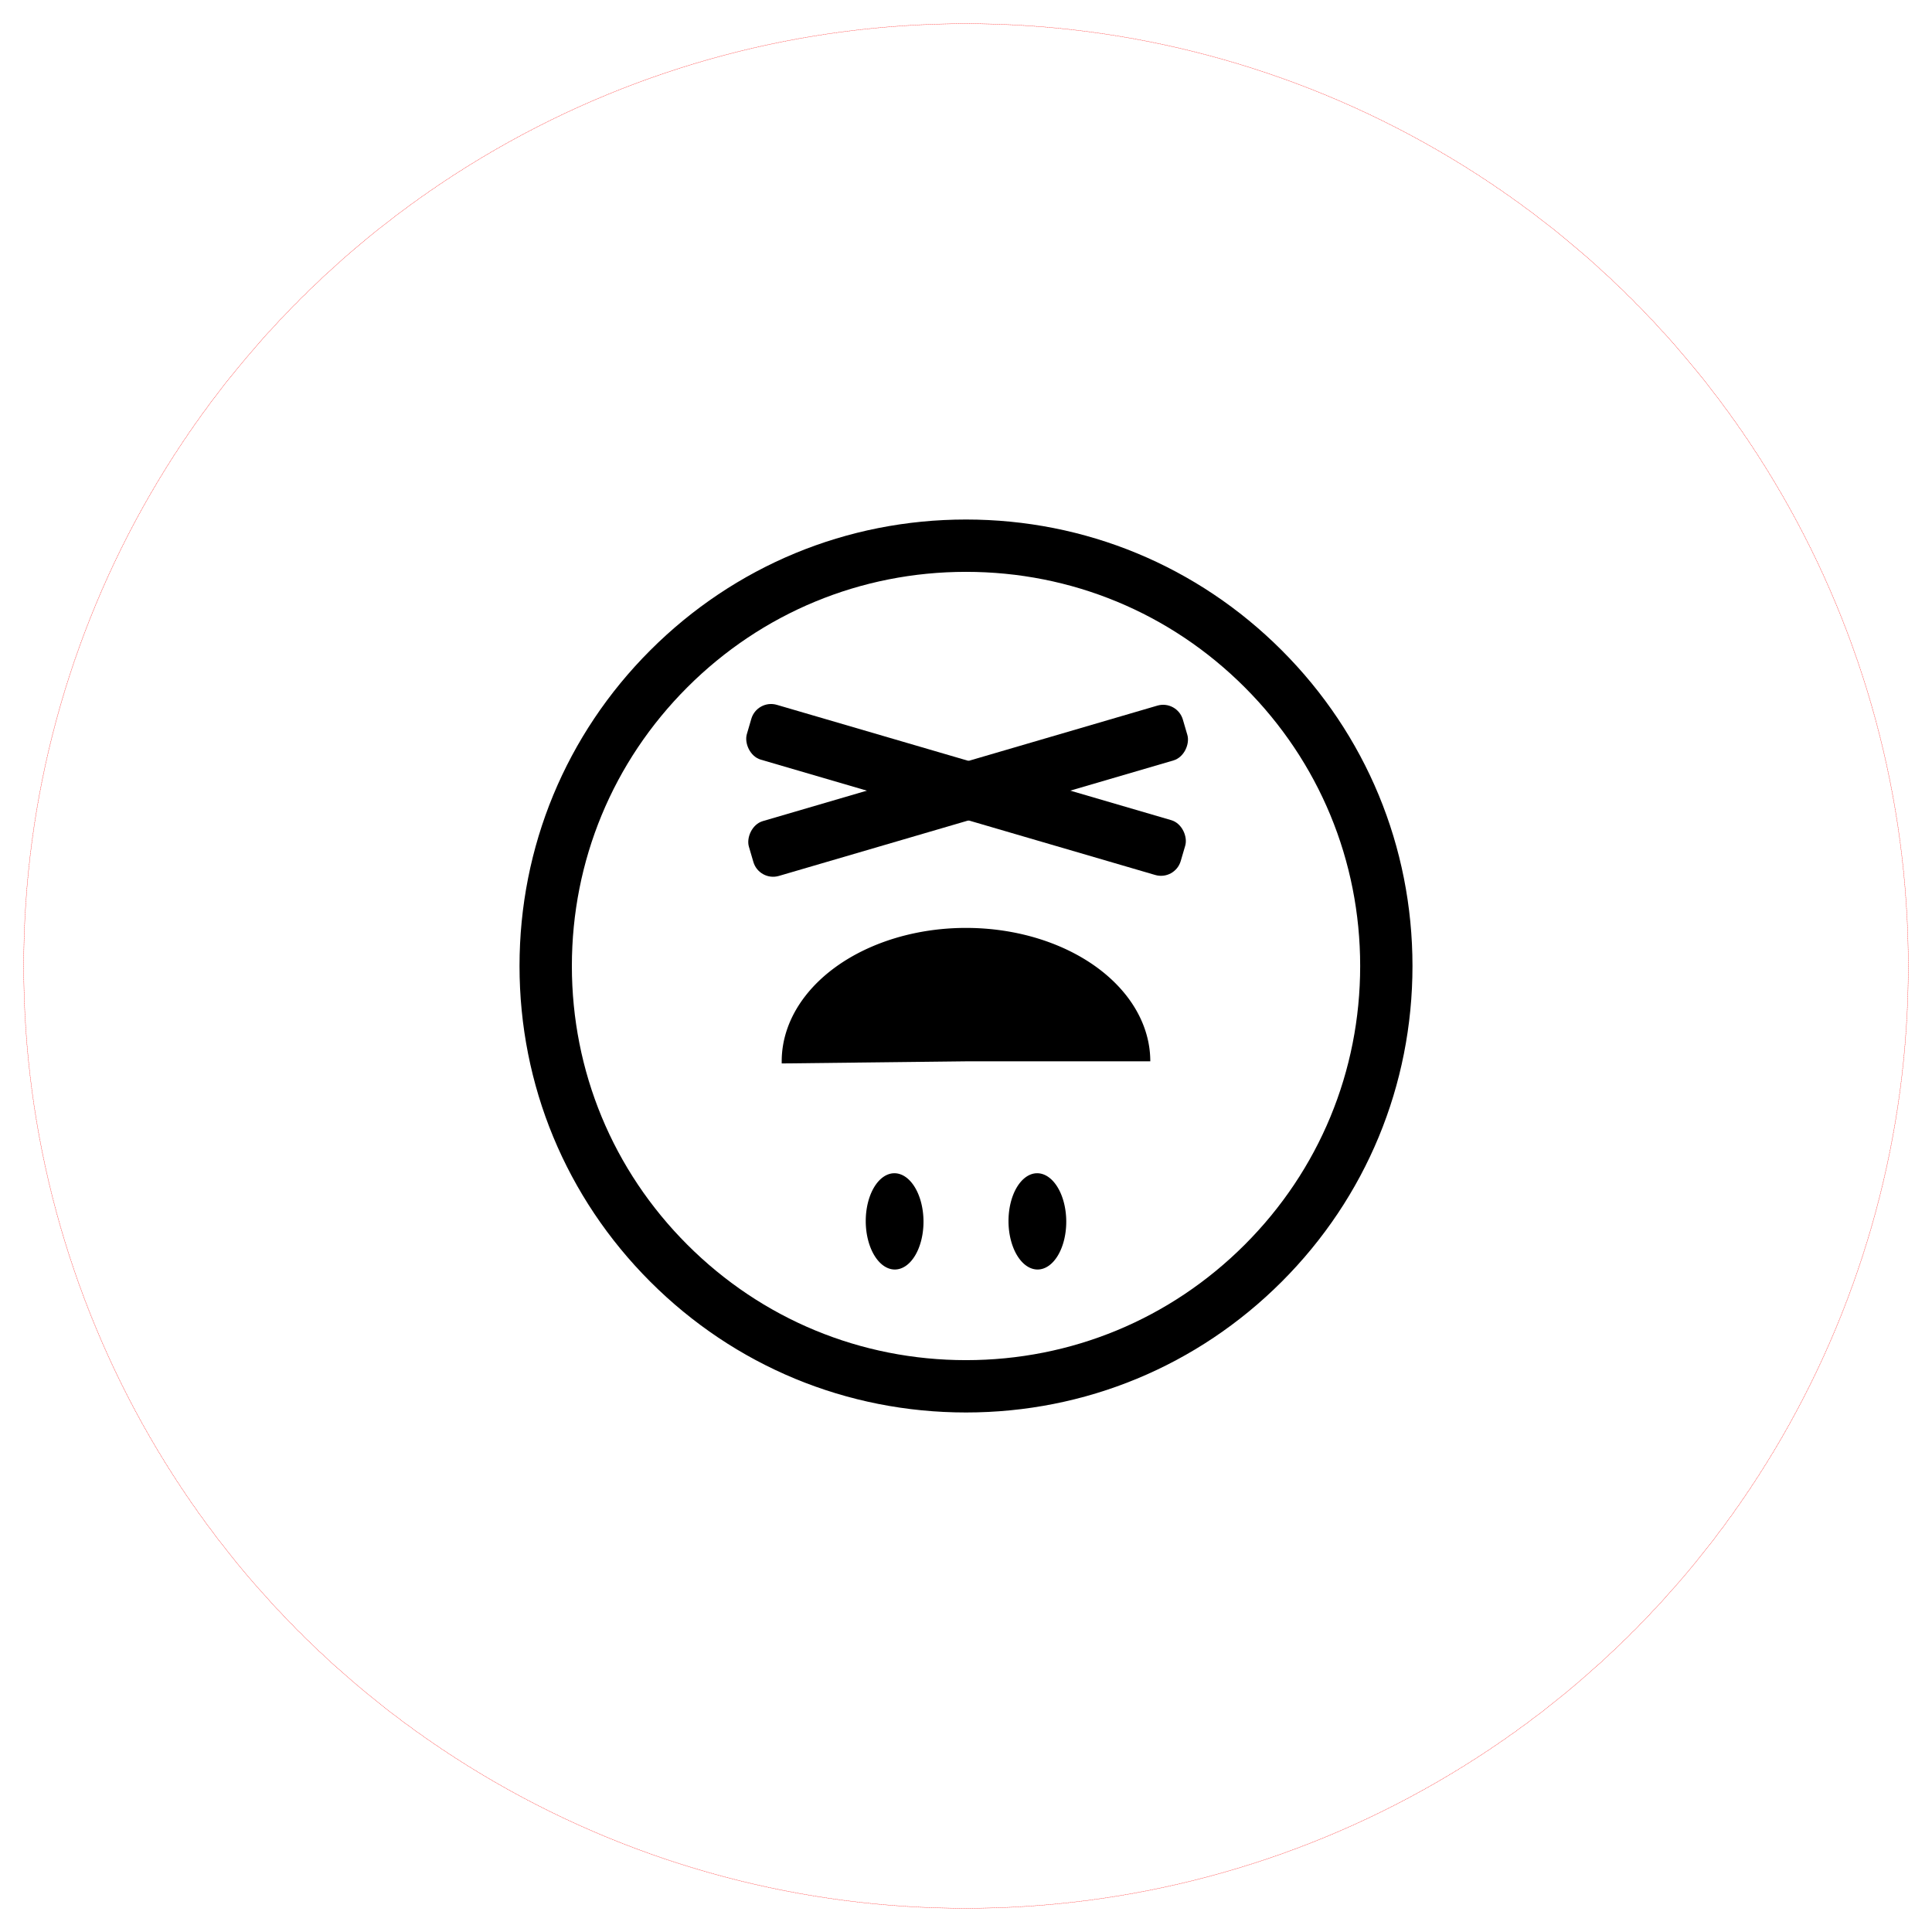 <?xml version="1.0" encoding="UTF-8" standalone="no"?>
<svg
   xmlns:dc="http://purl.org/dc/elements/1.1/"
   xmlns:cc="http://creativecommons.org/ns#"
   xmlns:rdf="http://www.w3.org/1999/02/22-rdf-syntax-ns#"
   xmlns:svg="http://www.w3.org/2000/svg"
   xmlns="http://www.w3.org/2000/svg"
   id="svg8"
   version="1.1"
   viewBox="0 0 82 82"
   height="82mm"
   width="82mm">
  <defs
     id="defs2" />
  <g
     transform="translate(-55.879,-192.42)"
     id="layer1">
    <path
       d="m 110.279,220.02 c -3.579,-3.579 -8.338,-5.55 -13.4,-5.55 -5.062,0 -9.82,1.971 -13.4,5.55 -3.579,3.579 -5.55,8.338 -5.55,13.4 0,5.062 1.971,9.82 5.55,13.4 3.579,3.579 8.338,5.55 13.4,5.55 5.062,0 9.82,-1.971 13.4,-5.55 3.579,-3.579 5.55,-8.338 5.55,-13.4 0,-5.062 -1.971,-9.82 -5.55,-13.4 z m -1.57,25.229 c -3.16,3.16 -7.361,4.9 -11.829,4.9 -4.469,0 -8.67,-1.74 -11.829,-4.9 -3.16,-3.16 -4.9,-7.361 -4.9,-11.829 0,-4.469 1.74,-8.67 4.9,-11.829 3.16,-3.16 7.361,-4.9 11.829,-4.9 4.469,0 8.67,1.74 11.829,4.9 3.16,3.16 4.9,7.361 4.9,11.829 0,4.469 -1.74,8.67 -4.9,11.829 z"
       id="path4825"
       style="fill:#000000;fill-opacity:1;stroke:none;stroke-width:0.074" />
    <rect
       transform="rotate(16.299)"
       ry="0.873"
       y="188.464"
       x="146.805"
       height="2.424"
       width="19.187"
       id="rect4827"
       style="fill:#000000;fill-opacity:1;stroke:none;stroke-width:1.835;stroke-miterlimit:4;stroke-dasharray:none;stroke-dashoffset:0;stroke-opacity:1" />
    <rect
       style="fill:#000000;fill-opacity:1;stroke:none;stroke-width:1.835;stroke-miterlimit:4;stroke-dasharray:none;stroke-dashoffset:0;stroke-opacity:1"
       id="rect4829"
       width="19.187"
       height="2.424"
       x="19.979"
       y="-245.267"
       ry="0.873"
       transform="matrix(0.96,-0.281,-0.281,-0.96,0,0)" />
    <path
       id="path857"
       d="m 95.075,244.251 a 2.043,1.226 89.628 0 1 -1.212,2.051 2.043,1.226 89.628 0 1 -1.239,-2.035 2.043,1.226 89.628 0 1 1.212,-2.051 2.043,1.226 89.628 0 1 1.239,2.035 z"
       style="fill:#000000;fill-opacity:1;stroke:none;stroke-width:0.473;stroke-miterlimit:4;stroke-dasharray:none;stroke-dashoffset:0;stroke-opacity:0.996" />
    <path
       style="fill:#000000;fill-opacity:1;stroke:none;stroke-width:0.473;stroke-miterlimit:4;stroke-dasharray:none;stroke-dashoffset:0;stroke-opacity:0.996"
       d="m 101.134,244.251 a 2.043,1.226 89.628 0 1 -1.212,2.051 2.043,1.226 89.628 0 1 -1.239,-2.035 2.043,1.226 89.628 0 1 1.212,-2.051 2.043,1.226 89.628 0 1 1.239,2.035 z"
       id="path4831" />
    <path
       d="m 89.058,237.556 a 7.822,5.663 0 0 1 3.839,-4.964 7.822,5.663 0 0 1 7.857,-0.045 7.822,5.663 0 0 1 3.947,4.919 h -7.822 z"
       id="path4843"
       style="fill:#000000;fill-opacity:1;stroke:none;stroke-width:0.921;stroke-miterlimit:4;stroke-dasharray:none;stroke-dashoffset:0;stroke-opacity:1" />
    <circle
       r="39.994"
       cy="233.42"
       cx="96.879"
       id="path2239"
       style="fill:none;fill-opacity:1;stroke:#ff0000;stroke-width:0.013;stroke-miterlimit:4;stroke-dasharray:0.038, 0.013;stroke-dashoffset:0;stroke-opacity:1" />
  </g>
</svg>
